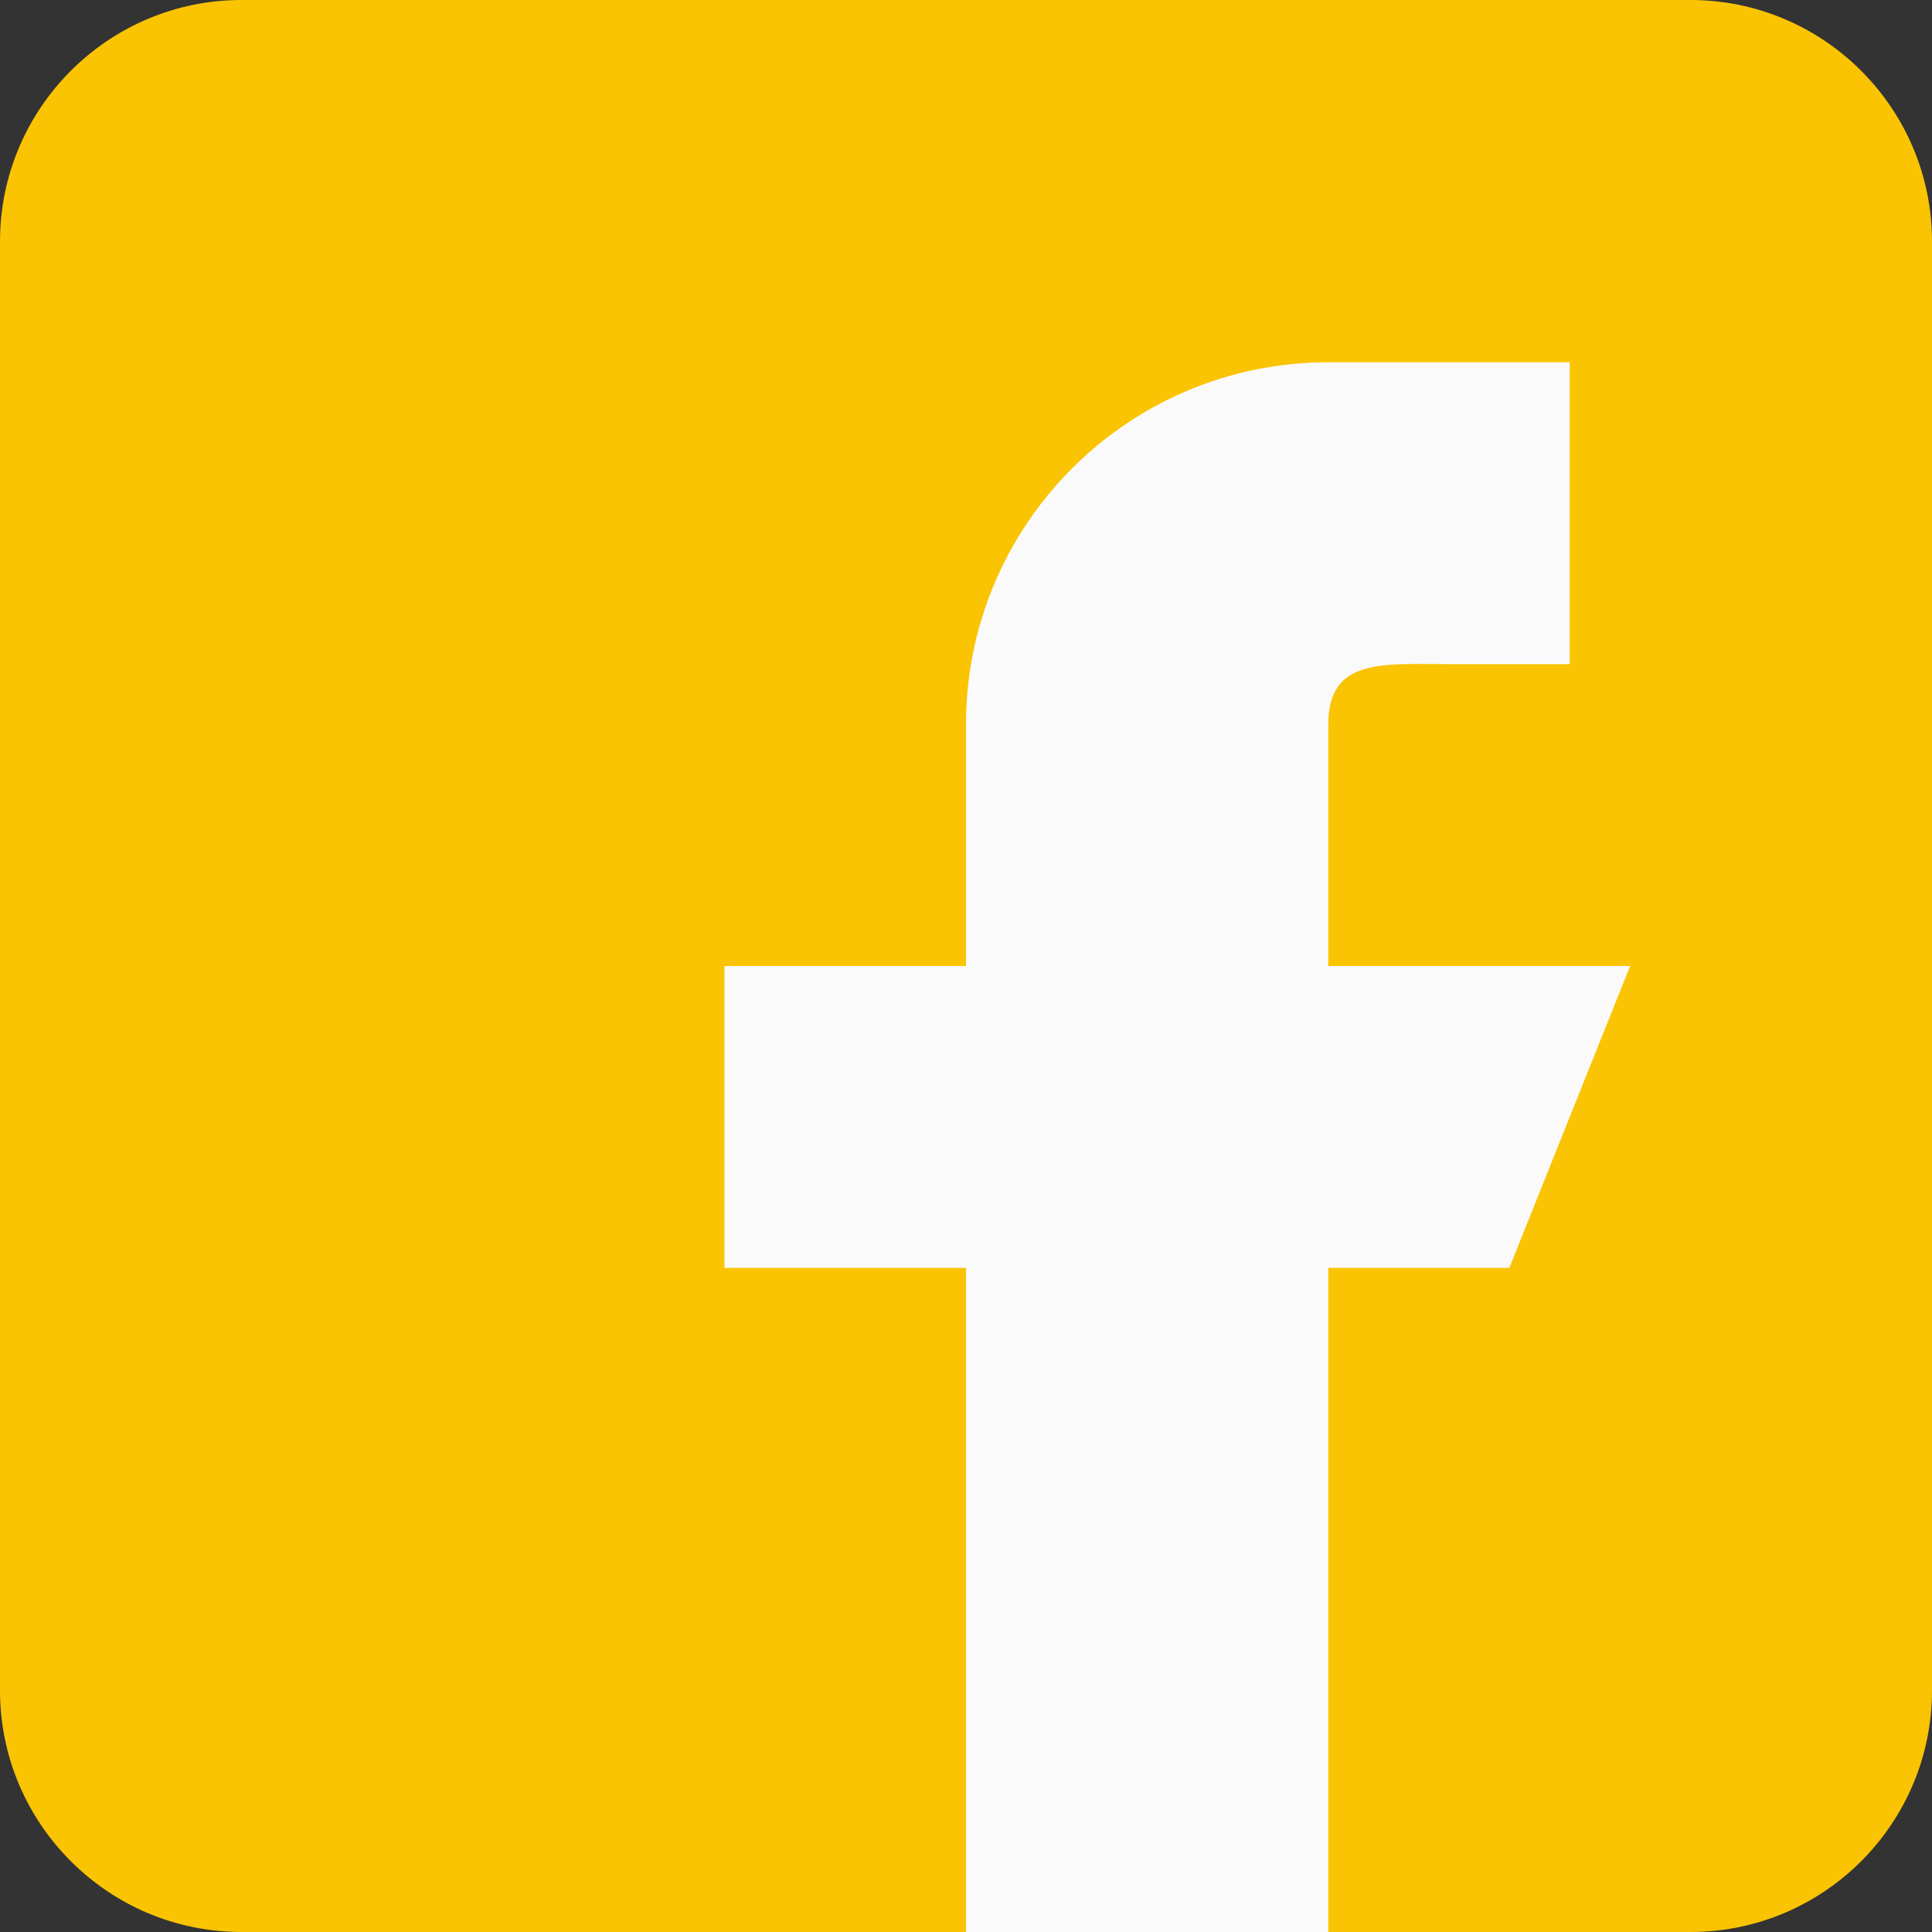 <?xml version="1.0" encoding="UTF-8"?> <svg xmlns="http://www.w3.org/2000/svg" width="33" height="33" viewBox="0 0 33 33" fill="none"><rect x="0" y="0" width="33" height="33" fill="#333333" stroke="none"/> <path d="M28.875 0H4.125C1.85 0 0 1.85 0 4.125V28.875C0 31.15 1.85 33 4.125 33H28.875C31.15 33 33 31.15 33 28.875V4.125C33 1.85 31.15 0 28.875 0Z" fill="#FAC402"></path> <path d="M27.844 16.5H22.688V12.375C22.688 11.236 23.611 11.344 24.75 11.344H26.812V6.188H22.688C19.27 6.188 16.5 8.957 16.5 12.375V16.5H12.375V21.656H16.5V33H22.688V21.656H25.781L27.844 16.5Z" fill="#FAFAFA"></path> </svg> 